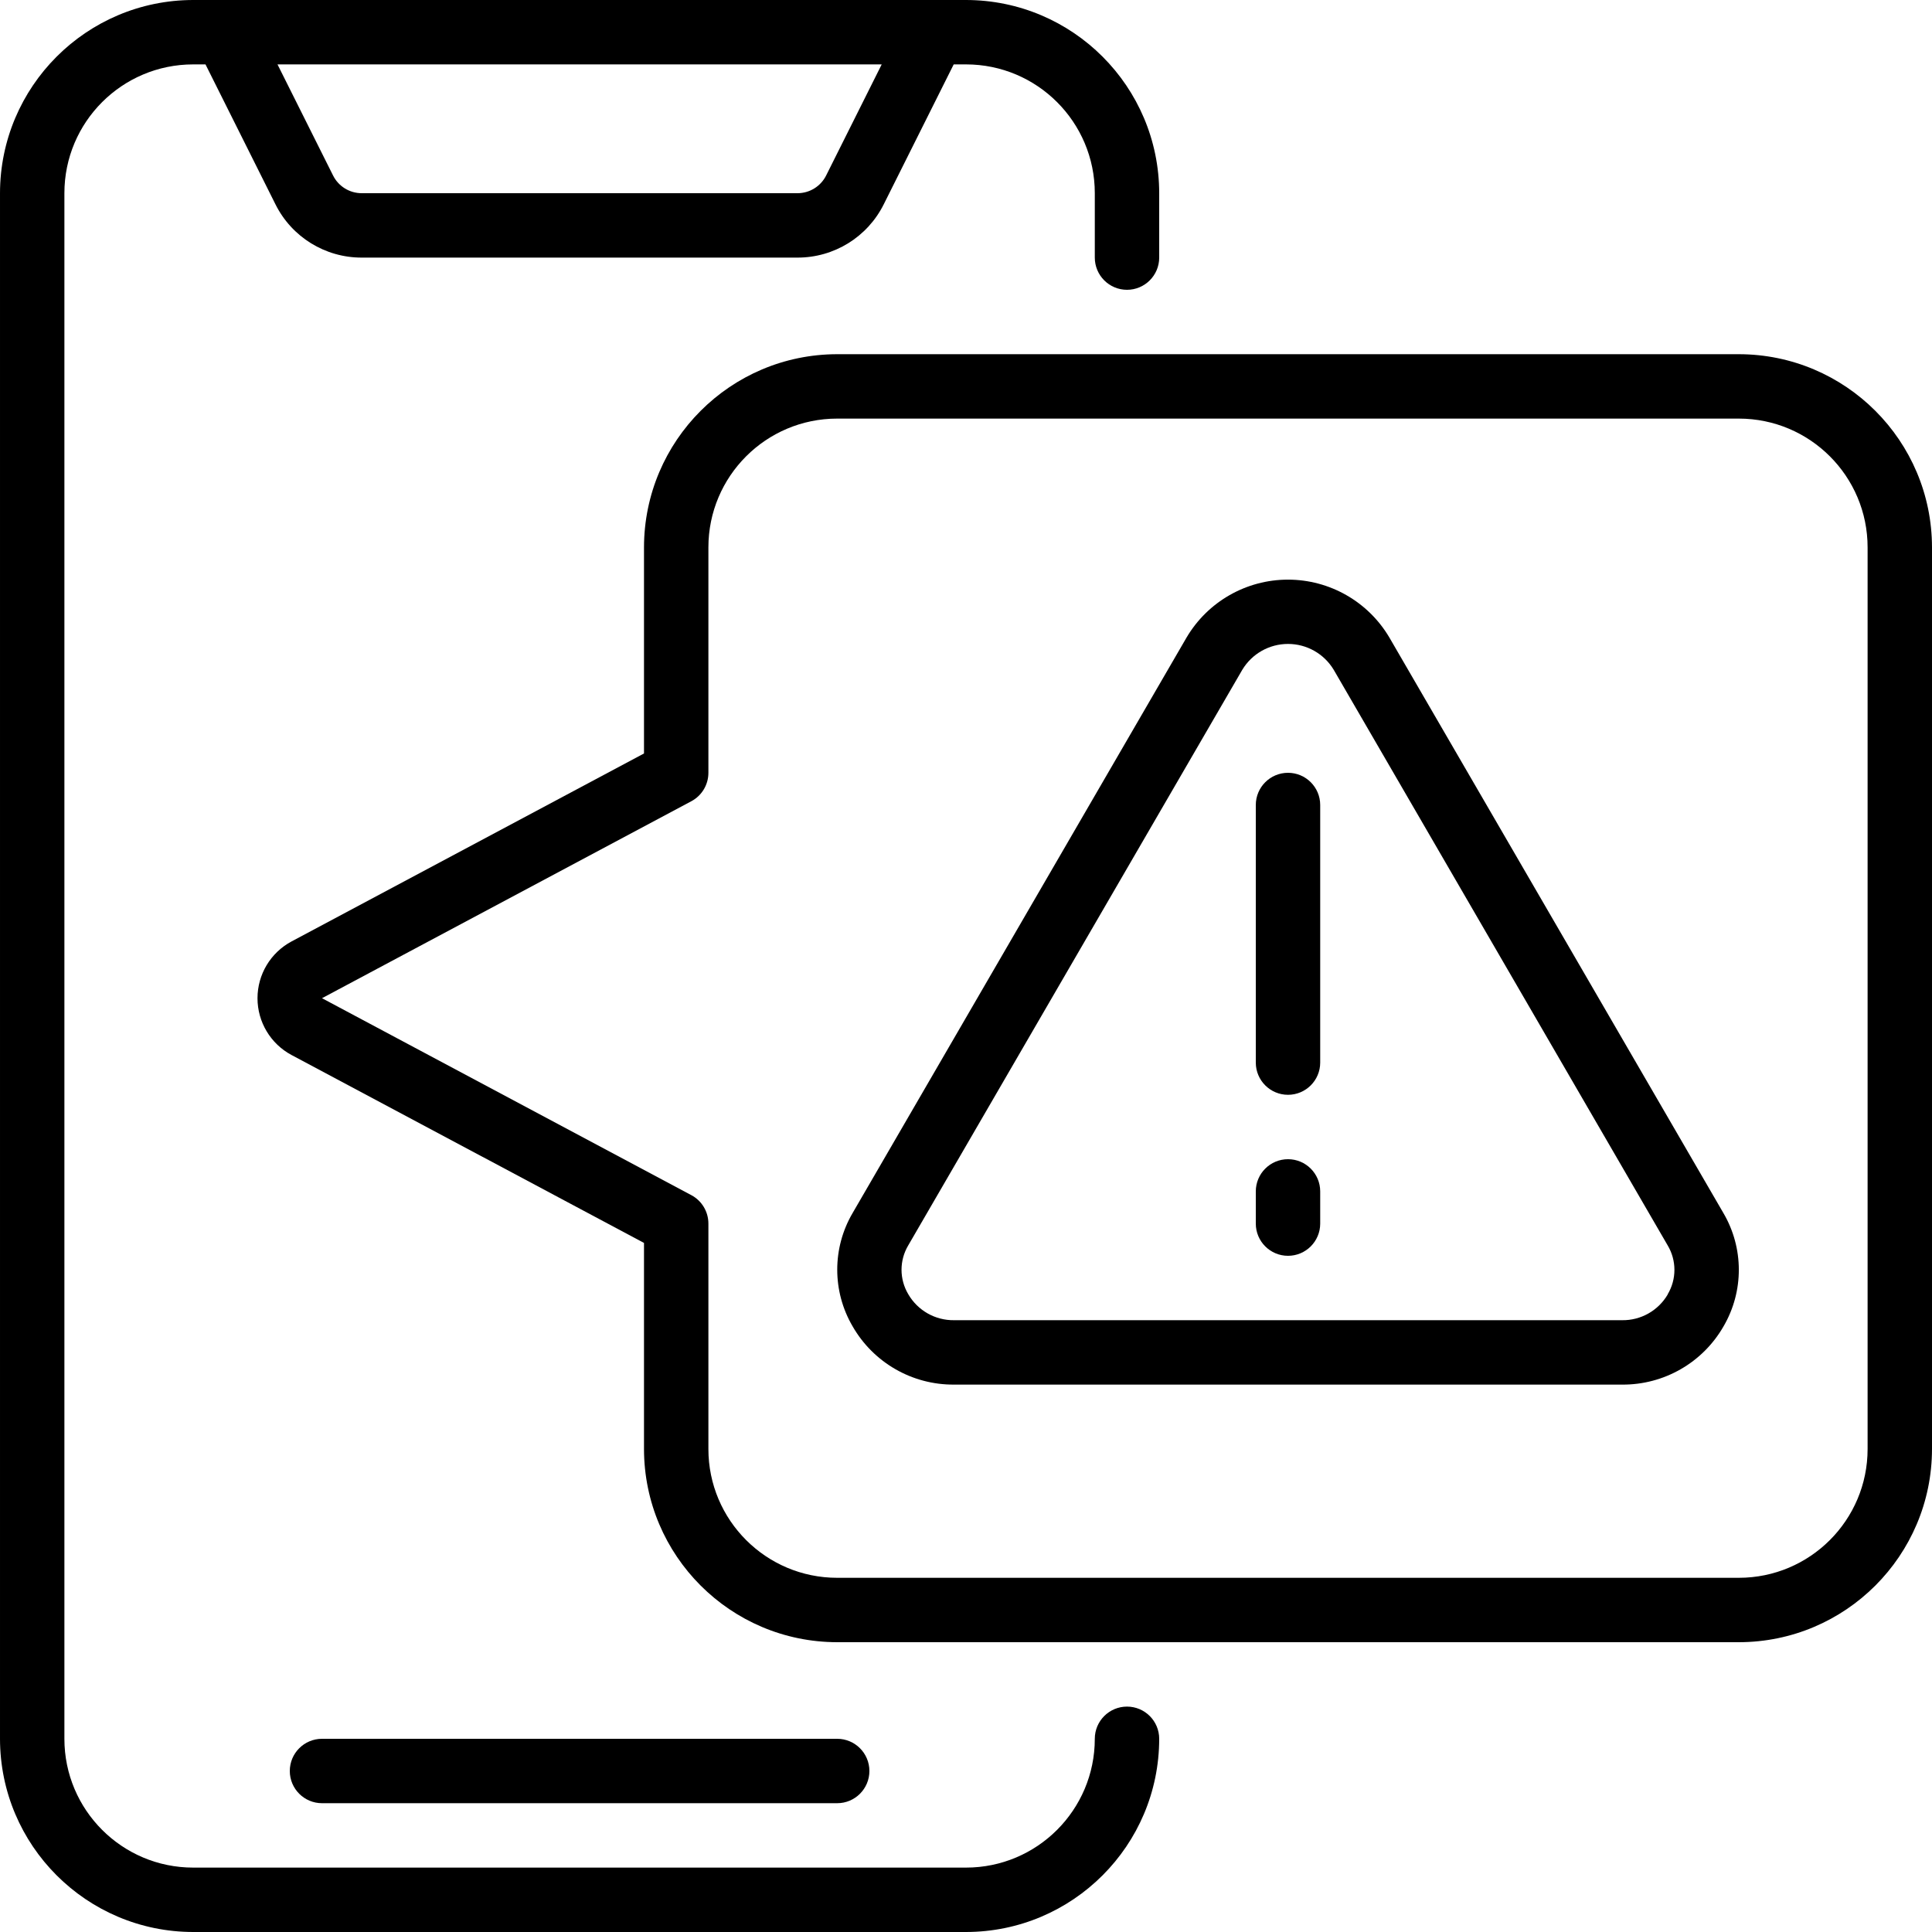 <svg xmlns="http://www.w3.org/2000/svg" height="512" viewBox="0 0 60 60" width="512"><g id="Page-1" fill="none" fill-rule="evenodd"><g id="059---Alert" fill="rgb(0,0,0)" fill-rule="nonzero"><path id="Shape" d="m35 53c-.552 0-1 .448-1 1 0 2.209-1.791 4-4 4h-24c-2.209 0-4-1.791-4-4v-48c0-2.209 1.791-4 4-4h.382l2.171 4.342c.506 1.019 1.546 1.661 2.683 1.658h13.528c1.137.003 2.177-.639 2.683-1.658l2.171-4.342h.382c2.209 0 4 1.791 4 4v2c0 .552.448 1 1 1s1-.448 1-1v-2c-.003-3.312-2.688-5.997-6-6h-24c-3.312.003-5.997 2.688-6 6v48c.003 3.312 2.688 5.997 6 6h24c3.312-.003 5.997-2.688 6-6 0-.552-.448-1-1-1zm-9.342-47.553c-.168.34-.515.554-.894.553h-13.528c-.379.001-.726-.213-.894-.553l-1.724-3.447h18.764z"></path><path id="Shape" d="m26 56c.552 0 1-.448 1-1s-.448-1-1-1h-16c-.552 0-1 .448-1 1s.448 1 1 1z"></path><path id="Shape" d="m54 11h-28c-3.312.003-5.997 2.688-6 6v6.4l-10.947 5.838c-.65.348-1.056 1.026-1.056 1.763s.406 1.415 1.056 1.763l10.947 5.836v6.4c.003 3.312 2.688 5.997 6 6h28c3.312-.003 5.997-2.688 6-6v-28c-.003-3.312-2.688-5.997-6-6zm4 34c0 2.209-1.791 4-4 4h-28c-2.209 0-4-1.791-4-4v-7c0-.369-.203-.709-.529-.883l-11.471-6.117 11.474-6.119c.324-.174.526-.513.526-.881v-7c0-2.209 1.791-4 4-4h28c2.209 0 4 1.791 4 4z"></path><path id="Shape" d="m43.149 19.8c-.658-1.115-1.856-1.799-3.15-1.799s-2.492.684-3.15 1.799l-10.37 17.871c-.637 1.087-.637 2.433 0 3.52.647 1.127 1.85 1.819 3.15 1.809h20.742c1.301.012 2.508-.68 3.155-1.809.635-1.088.633-2.434-.005-3.52zm8.644 20.4c-.295.504-.838.81-1.422.8h-20.742c-.585.008-1.129-.301-1.422-.807-.279-.468-.279-1.05 0-1.518l10.374-17.875c.3-.498.838-.802 1.419-.802s1.119.304 1.419.802l10.371 17.875c.28.467.281 1.05.003 1.518z"></path><path id="Shape" d="m40 24c-.552 0-1 .448-1 1v8c0 .552.448 1 1 1s1-.448 1-1v-8c0-.552-.448-1-1-1z"></path><path id="Shape" d="m40 36c-.552 0-1 .448-1 1v1c0 .552.448 1 1 1s1-.448 1-1v-1c0-.552-.448-1-1-1z"></path></g></g></svg>